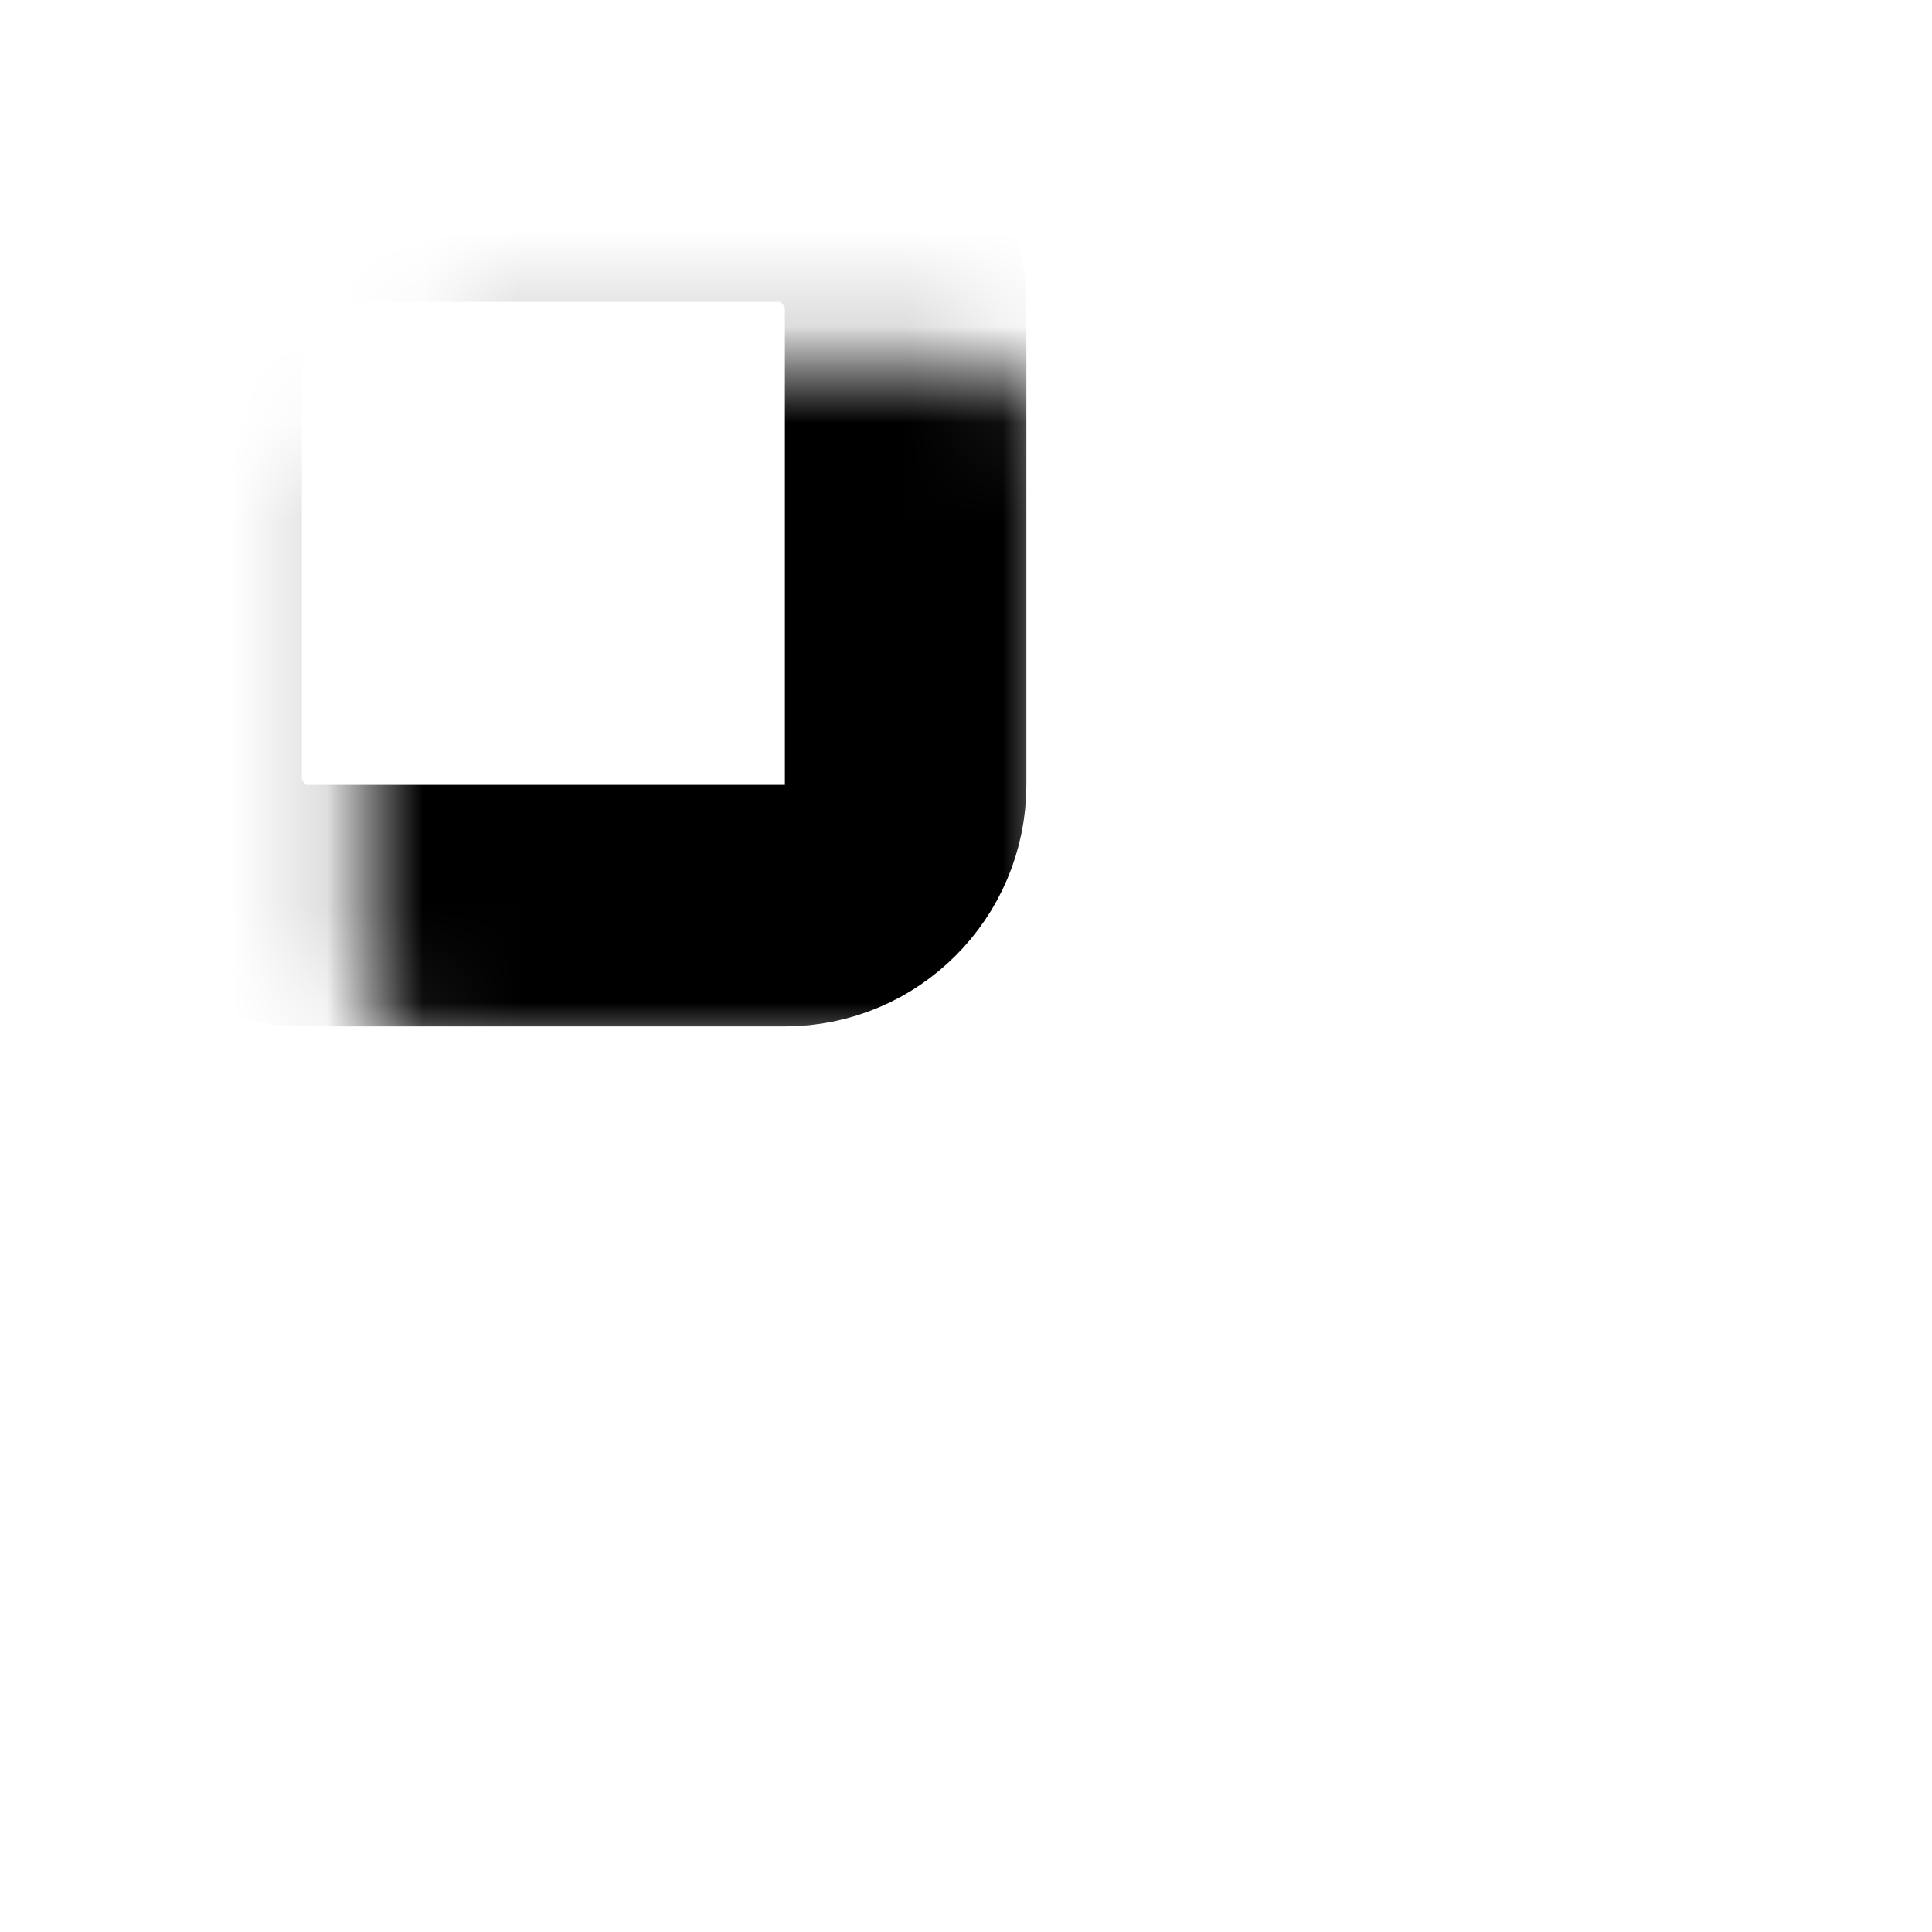 <svg width="20" height="20" viewBox="0 0 20 20" fill="none" xmlns="http://www.w3.org/2000/svg">
<mask id="path-1-inside-1_2301_2852" fill="white">
<rect x="1.875" y="1.875" width="7.5" height="7.5" rx="1.25"/>
</mask>
<rect x="1.875" y="1.875" width="7.5" height="7.5" rx="1.25" stroke="black" stroke-width="2.5" mask="url(#path-1-inside-1_2301_2852)"/>
<mask id="path-2-inside-2_2301_2852" fill="white">
<rect x="10.625" y="1.875" width="7.5" height="7.5" rx="1.25"/>
</mask>
<rect x="10.625" y="1.875" width="7.5" height="7.5" rx="1.25" stroke="black" stroke-width="2.5" mask="url(#path-2-inside-2_2301_2852)"/>
<mask id="path-3-inside-3_2301_2852" fill="white">
<rect x="1.875" y="10.625" width="7.5" height="7.5" rx="1.25"/>
</mask>
<rect x="1.875" y="10.625" width="7.5" height="7.5" rx="1.25" stroke="black" stroke-width="2.5" mask="url(#path-3-inside-3_2301_2852)"/>
<mask id="path-4-inside-4_2301_2852" fill="white">
<rect x="10.625" y="10.625" width="7.5" height="7.5" rx="1.25"/>
</mask>
<rect x="10.625" y="10.625" width="7.5" height="7.5" rx="1.25" stroke="black" stroke-width="2.5" mask="url(#path-4-inside-4_2301_2852)"/>
</svg>
